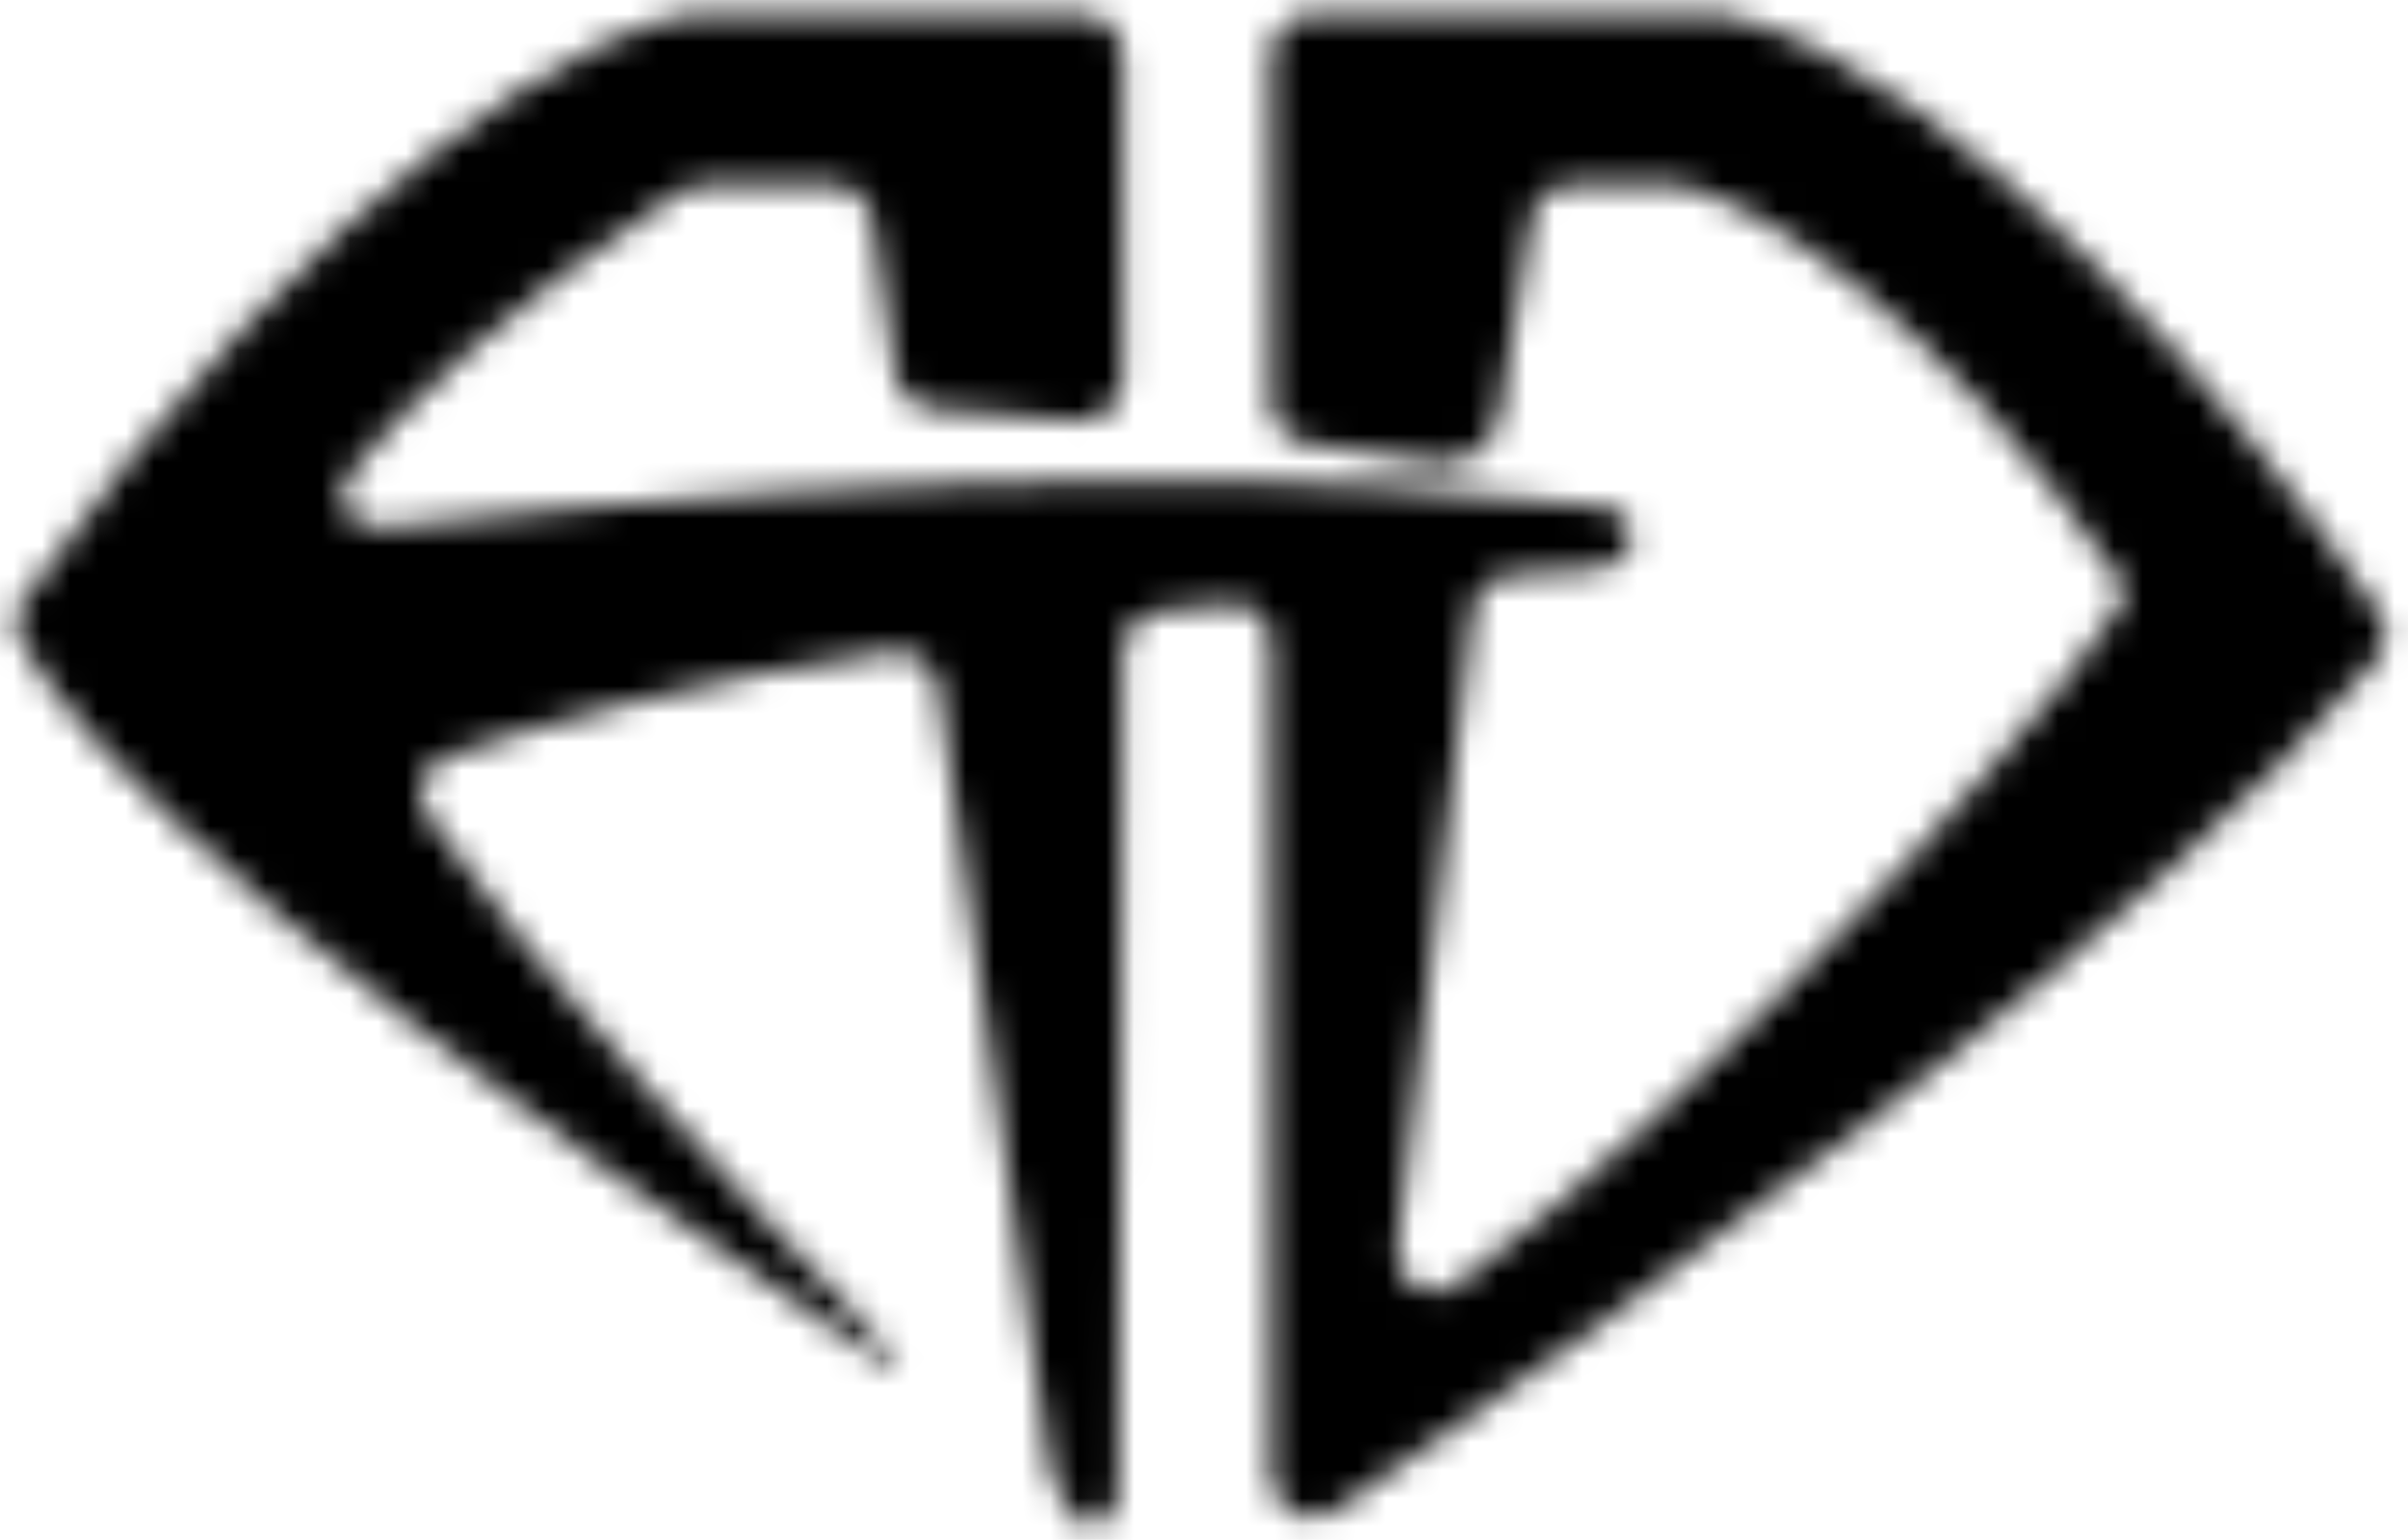 <svg width="86" height="55" viewBox="0 0 86 55" fill="none" xmlns="http://www.w3.org/2000/svg">
<mask id="path-1-inside-1_101_280" fill="white">
<path d="M40.103 2.01V13.543C40.103 14.421 39.353 15.111 38.478 15.038L33.327 14.607C32.632 14.549 32.069 14.02 31.968 13.331L31.165 7.869C31.056 7.133 30.425 6.587 29.68 6.587H25.141C24.85 6.587 24.562 6.674 24.32 6.834C18.042 10.976 14.362 14.598 12.493 16.954C11.771 17.864 12.52 18.973 13.674 18.845C34.502 16.52 48.724 16.982 57.124 18.09C58.784 18.309 58.583 20.224 56.912 20.334C55.87 20.403 54.863 20.471 53.978 20.533C53.26 20.583 52.682 21.137 52.597 21.851L49.901 44.568C49.757 45.782 51.017 46.606 52.01 45.892C61.246 39.241 76.529 21.911 75.89 20.997C68.981 10.822 62.527 7.207 60.013 6.618C59.917 6.596 59.822 6.587 59.723 6.587H56.17C55.435 6.587 54.808 7.12 54.69 7.845L53.526 14.96C53.365 15.944 52.242 16.696 51.259 16.534C49.921 16.313 48.139 16.049 46.684 15.842C45.943 15.736 45.39 15.102 45.39 14.353V2.01C45.39 1.181 46.062 0.51 46.89 0.51H61.325C61.435 0.51 61.543 0.521 61.65 0.547C70.121 2.571 80.312 15.045 84.934 21.856C85.297 22.391 85.265 23.092 84.849 23.588C76.666 33.332 58.053 46.946 47.7 53.947C46.71 54.616 45.39 53.899 45.39 52.705V22.941C45.39 22.112 44.721 21.492 43.897 21.575C43.157 21.65 42.252 21.745 41.435 21.832C40.676 21.912 40.101 22.551 40.097 23.314L39.954 53.252C39.949 54.319 38.86 54.948 38.254 54.069C37.794 53.402 37.55 52.694 37.468 52.266L33.513 24.555C33.398 23.751 32.665 23.183 31.861 23.291C25.386 24.161 19.315 25.877 15.969 27.024C15.098 27.323 14.749 28.34 15.267 29.101C18.934 34.495 26.705 42.968 30.437 46.837C34.343 50.886 30.211 47.791 29.824 47.499C29.803 47.483 29.784 47.469 29.762 47.454C5.134 30.675 1.211 24.1 0.586 22.431C0.478 22.141 0.566 21.834 0.745 21.582C11.93 5.827 21.358 0.966 24.695 0.51H38.603C39.432 0.51 40.103 1.181 40.103 2.01Z"/>
</mask>
<path d="M24.695 0.51V-20.49C23.743 -20.49 22.792 -20.426 21.848 -20.297L24.695 0.51ZM0.745 21.582L17.869 33.739L17.869 33.739L0.745 21.582ZM0.586 22.431L20.253 15.068L20.253 15.068L0.586 22.431ZM29.762 47.454L17.939 64.809L17.939 64.81L29.762 47.454ZM29.824 47.499L42.48 30.741L42.48 30.74L29.824 47.499ZM30.437 46.837L45.551 32.257L45.551 32.257L30.437 46.837ZM15.267 29.101L32.633 17.294L32.633 17.294L15.267 29.101ZM15.969 27.024L9.157 7.16L9.157 7.16L15.969 27.024ZM31.861 23.291L29.066 2.478L29.066 2.478L31.861 23.291ZM33.513 24.555L12.723 27.522L12.723 27.522L33.513 24.555ZM37.468 52.266L16.679 55.234C16.726 55.562 16.78 55.889 16.843 56.215L37.468 52.266ZM38.254 54.069L20.968 65.994L20.968 65.994L38.254 54.069ZM39.954 53.252L60.954 53.352L60.954 53.352L39.954 53.252ZM40.097 23.314L61.097 23.414L61.097 23.414L40.097 23.314ZM41.435 21.832L43.656 42.714L43.656 42.714L41.435 21.832ZM43.897 21.575L46.001 42.47L46.001 42.47L43.897 21.575ZM47.7 53.947L35.936 36.551L35.936 36.551L47.7 53.947ZM84.849 23.588L68.767 10.083L68.767 10.083L84.849 23.588ZM84.934 21.856L102.311 10.064L102.311 10.064L84.934 21.856ZM61.65 0.547L66.532 -19.878L66.532 -19.878L61.65 0.547ZM46.684 15.842L49.652 -4.948L49.652 -4.948L46.684 15.842ZM51.259 16.534L54.681 -4.185L54.681 -4.185L51.259 16.534ZM53.526 14.96L32.801 11.57L32.801 11.57L53.526 14.96ZM54.69 7.845L75.414 11.235L75.414 11.235L54.69 7.845ZM60.013 6.618L55.225 27.065L55.225 27.065L60.013 6.618ZM75.89 20.997L58.517 32.794C58.571 32.874 58.625 32.953 58.681 33.032L75.89 20.997ZM52.01 45.892L39.738 28.851L39.738 28.851L52.01 45.892ZM49.901 44.568L29.047 42.093L29.047 42.093L49.901 44.568ZM52.597 21.851L31.743 19.376L31.743 19.376L52.597 21.851ZM53.978 20.533L55.438 41.482L55.438 41.482L53.978 20.533ZM56.912 20.334L55.535 -0.621L55.535 -0.621L56.912 20.334ZM57.124 18.09L54.377 38.909L54.377 38.909L57.124 18.09ZM13.674 18.845L16.003 39.715L16.003 39.715L13.674 18.845ZM12.493 16.954L-3.956 3.898L-3.956 3.898L12.493 16.954ZM24.32 6.834L35.884 24.363L35.884 24.363L24.32 6.834ZM31.165 7.869L10.388 10.925L10.388 10.925L31.165 7.869ZM31.968 13.331L52.744 10.275L52.744 10.275L31.968 13.331ZM33.327 14.607L31.576 35.534L31.576 35.534L33.327 14.607ZM38.478 15.038L40.229 -5.889L40.229 -5.889L38.478 15.038ZM61.103 13.543V2.01H19.103V13.543H61.103ZM38.603 -20.49H24.695V21.51H38.603V-20.49ZM21.848 -20.297C14.849 -19.339 8.158 -15.453 2.779 -11.274C-3.254 -6.587 -9.785 0.138 -16.378 9.425L17.869 33.739C22.46 27.271 26.235 23.688 28.547 21.892C29.711 20.988 30.398 20.619 30.53 20.552C30.914 20.359 29.827 21.003 27.543 21.316L21.848 -20.297ZM-19.081 29.794C-17.11 35.058 -13.261 39.756 -8.328 44.466C-3.054 49.501 5.101 56.063 17.939 64.809L41.587 30.099C29.795 22.066 23.675 16.951 20.674 14.087C17.332 10.896 18.907 11.472 20.253 15.068L-19.081 29.794ZM17.169 64.257C17.354 64.397 17.893 64.802 18.546 65.261C18.866 65.486 20.394 66.578 22.158 67.482C22.66 67.739 23.733 68.271 25.142 68.753C25.542 68.889 30.175 70.654 36.042 69.522C39.756 68.805 45.13 66.661 49.074 61.24C52.859 56.039 53.248 50.657 53.066 47.598C52.759 42.423 50.566 38.781 50.308 38.326C49.149 36.283 47.828 34.763 47.468 34.344C46.847 33.623 46.183 32.912 45.551 32.257L15.322 61.416C15.667 61.773 15.728 61.851 15.628 61.734C15.575 61.673 15.391 61.458 15.139 61.126C14.942 60.866 14.386 60.123 13.779 59.053C13.598 58.735 11.444 55.194 11.14 50.088C10.961 47.064 11.344 41.709 15.114 36.528C19.044 31.126 24.396 28.994 28.08 28.283C33.889 27.162 38.436 28.911 38.728 29.011C40.027 29.455 40.969 29.928 41.322 30.109C42.493 30.709 43.16 31.226 42.719 30.915C42.677 30.885 42.62 30.844 42.562 30.801C42.506 30.76 42.472 30.735 42.48 30.741L17.169 64.257ZM45.551 32.257C41.776 28.343 35.174 21.032 32.633 17.294L-2.099 40.909C2.695 47.96 11.635 57.593 15.322 61.416L45.551 32.257ZM22.781 46.889C25.139 46.08 29.844 44.751 34.656 44.105L29.066 2.478C20.928 3.571 13.492 5.673 9.157 7.16L22.781 46.889ZM12.723 27.522L16.679 55.234L58.257 49.299L54.302 21.587L12.723 27.522ZM16.843 56.215C17.431 59.289 18.733 62.755 20.968 65.994L55.54 42.145C56.277 43.213 56.788 44.23 57.15 45.114C57.494 45.952 57.844 47.012 58.094 48.318L16.843 56.215ZM60.954 53.352L61.097 23.414L19.097 23.214L18.954 53.152L60.954 53.352ZM43.656 42.714C44.457 42.629 45.318 42.539 46.001 42.47L41.793 0.681C40.997 0.761 40.047 0.861 39.214 0.949L43.656 42.714ZM24.39 22.941V52.705H66.39V22.941H24.39ZM59.463 71.343C64.969 67.62 72.638 62.164 80.092 56.286C87.24 50.649 95.375 43.708 100.931 37.093L68.767 10.083C66.139 13.212 60.877 17.95 54.085 23.307C47.598 28.422 40.784 33.273 35.936 36.551L59.463 71.343ZM102.311 10.064C99.454 5.854 94.948 -0.03 89.653 -5.374C85.138 -9.931 76.916 -17.396 66.532 -19.878L56.769 20.971C55.329 20.627 55.08 20.21 56.131 20.95C57.035 21.585 58.295 22.65 59.819 24.188C62.892 27.289 65.792 31.047 67.557 33.648L102.311 10.064ZM61.325 -20.49H46.89V21.51H61.325V-20.49ZM24.39 2.01V14.353H66.39V2.01H24.39ZM43.716 36.631C45.129 36.833 46.73 37.071 47.837 37.253L54.681 -4.185C53.112 -4.444 51.148 -4.734 49.652 -4.948L43.716 36.631ZM74.25 18.351L75.414 11.235L33.965 4.455L32.801 11.57L74.25 18.351ZM56.17 27.587H59.723V-14.413H56.17V27.587ZM55.225 27.065C54.252 26.837 53.57 26.582 53.223 26.441C52.844 26.286 52.617 26.167 52.54 26.125C52.391 26.044 52.607 26.146 53.126 26.564C54.148 27.388 56.112 29.254 58.517 32.794L93.263 9.199C84.802 -3.259 74.456 -11.568 64.802 -13.829L55.225 27.065ZM58.681 33.032C56.128 29.383 55.279 25.721 55.02 23.213C54.764 20.74 55.004 18.731 55.217 17.513C55.628 15.166 56.354 13.467 56.624 12.858C57.23 11.486 57.819 10.61 57.839 10.58C58.017 10.307 57.93 10.468 57.335 11.21C56.258 12.555 54.477 14.618 52.256 17.012C47.546 22.091 42.581 26.803 39.738 28.851L64.281 62.933C70.675 58.329 77.969 51.051 83.05 45.573C85.725 42.69 88.221 39.833 90.119 37.464C91.011 36.349 92.085 34.953 93.013 33.532C93.407 32.928 94.268 31.579 95.033 29.85C95.382 29.061 96.159 27.213 96.59 24.746C96.871 23.136 98.023 16.003 93.099 8.961L58.681 33.032ZM70.755 47.043L73.451 24.326L31.743 19.376L29.047 42.093L70.755 47.043ZM55.438 41.482C56.298 41.422 57.278 41.355 58.289 41.289L55.535 -0.621C54.463 -0.55 53.428 -0.48 52.518 -0.416L55.438 41.482ZM59.87 -2.73C49.391 -4.112 33.412 -4.489 11.345 -2.026L16.003 39.715C35.593 37.529 48.057 38.076 54.377 38.909L59.87 -2.73ZM28.941 30.01C29.156 29.739 31.054 27.549 35.884 24.363L12.755 -10.695C5.03 -5.598 -0.432 -0.542 -3.956 3.898L28.941 30.01ZM25.141 27.587H29.68V-14.413H25.141V27.587ZM10.388 10.925L11.191 16.386L52.744 10.275L51.941 4.813L10.388 10.925ZM31.576 35.534L36.728 35.965L40.229 -5.889L35.077 -6.32L31.576 35.534ZM11.191 16.386C12.713 26.73 21.158 34.663 31.576 35.534L35.077 -6.32C44.106 -5.565 51.426 1.31 52.744 10.275L11.191 16.386ZM35.884 24.363C32.691 26.469 28.957 27.587 25.141 27.587V-14.413C20.744 -14.413 16.434 -13.122 12.755 -10.695L35.884 24.363ZM73.451 24.326C72.353 33.575 64.835 40.827 55.438 41.482L52.518 -0.416C41.684 0.339 33.01 8.698 31.743 19.376L73.451 24.326ZM39.738 28.851C46.534 23.957 55.324 24.105 61.819 28.246C68.085 32.241 71.648 39.515 70.755 47.042L29.047 42.093C28.01 50.835 32.132 59.129 39.24 63.66C46.577 68.339 56.493 68.541 64.281 62.933L39.738 28.851ZM59.723 27.587C58.617 27.587 57.051 27.493 55.225 27.065L64.802 -13.829C62.783 -14.301 61.026 -14.413 59.723 -14.413V27.587ZM75.414 11.235C73.872 20.664 65.725 27.587 56.17 27.587V-14.413C45.145 -14.413 35.745 -6.425 33.965 4.455L75.414 11.235ZM47.837 37.253C54.598 38.37 60.521 36.279 64.582 33.492C68.643 30.706 73.052 25.676 74.25 18.351L32.801 11.57C33.839 5.228 37.605 1.066 40.819 -1.139C44.032 -3.344 48.902 -5.14 54.681 -4.185L47.837 37.253ZM24.39 14.353C24.39 25.605 32.679 35.055 43.716 36.631L49.652 -4.948C59.206 -3.584 66.39 4.599 66.39 14.353H24.39ZM46.89 -20.49C34.464 -20.49 24.39 -10.417 24.39 2.01H66.39C66.39 12.779 57.66 21.51 46.89 21.51V-20.49ZM66.532 -19.878C64.655 -20.327 62.894 -20.49 61.325 -20.49V21.51C59.976 21.51 58.431 21.369 56.769 20.971L66.532 -19.878ZM100.931 37.093C107.453 29.325 107.891 18.287 102.311 10.064L67.557 33.647C62.704 26.495 63.076 16.86 68.767 10.083L100.931 37.093ZM61.097 23.414C61.05 33.32 53.568 41.66 43.656 42.714L39.215 0.949C27.784 2.165 19.152 11.782 19.097 23.214L61.097 23.414ZM20.968 65.994C23.52 69.693 27.712 73.309 33.571 74.807C39.349 76.285 44.815 75.2 48.992 73.035C57.035 68.867 60.919 60.799 60.954 53.352L18.954 53.152C18.985 46.773 22.322 39.552 29.666 35.746C33.495 33.761 38.575 32.735 43.978 34.117C49.462 35.52 53.291 38.885 55.54 42.145L20.968 65.994ZM34.656 44.105C23.755 45.569 14.198 37.853 12.723 27.522L54.302 21.587C52.598 9.649 41.576 0.798 29.066 2.478L34.656 44.105ZM17.939 64.81C17.714 64.657 17.453 64.472 17.169 64.257L42.48 30.74C42.154 30.494 41.854 30.282 41.586 30.099L17.939 64.81ZM29.68 27.587C20.007 27.587 11.796 20.495 10.388 10.925L51.941 4.813C50.317 -6.23 40.842 -14.413 29.68 -14.413V27.587ZM-16.378 9.425C-18.986 13.098 -22.466 20.752 -19.081 29.794L20.253 15.068C23.422 23.53 20.118 30.57 17.869 33.739L-16.378 9.425ZM32.633 17.294C40.06 28.217 34.748 42.785 22.781 46.889L9.157 7.16C-4.552 11.861 -10.562 28.462 -2.099 40.909L32.633 17.294ZM24.39 52.705C24.39 70.321 44.187 81.673 59.463 71.343L35.936 36.551C49.234 27.559 66.39 37.477 66.39 52.705H24.39ZM11.345 -2.026C18.065 -2.776 25.633 0.075 30.041 6.928C34.813 14.346 33.994 23.644 28.941 30.01L-3.956 3.898C-9.73 11.174 -10.536 21.481 -5.282 29.649C-0.392 37.252 8.128 40.594 16.003 39.715L11.345 -2.026ZM61.103 2.01C61.103 -10.417 51.03 -20.49 38.603 -20.49V21.51C27.834 21.51 19.103 12.779 19.103 2.01H61.103ZM46.001 42.47C34.143 43.664 24.39 34.223 24.39 22.941H66.39C66.39 10.001 55.3 -0.679 41.793 0.681L46.001 42.47ZM58.289 41.289C67.396 40.691 77.914 33.921 79.165 21.327C79.756 15.369 77.894 9.26 73.721 4.565C69.571 -0.104 64.293 -2.146 59.87 -2.73L54.377 38.909C50.785 38.435 46.104 36.714 42.331 32.47C38.535 28.199 36.83 22.617 37.37 17.178C38.517 5.625 48.099 -0.132 55.535 -0.621L58.289 41.289ZM19.103 13.543C19.103 2.132 28.858 -6.84 40.229 -5.889L36.728 35.965C49.848 37.062 61.103 26.709 61.103 13.543H19.103Z" fill="black" mask="url(#path-1-inside-1_101_280)"/>
</svg>
